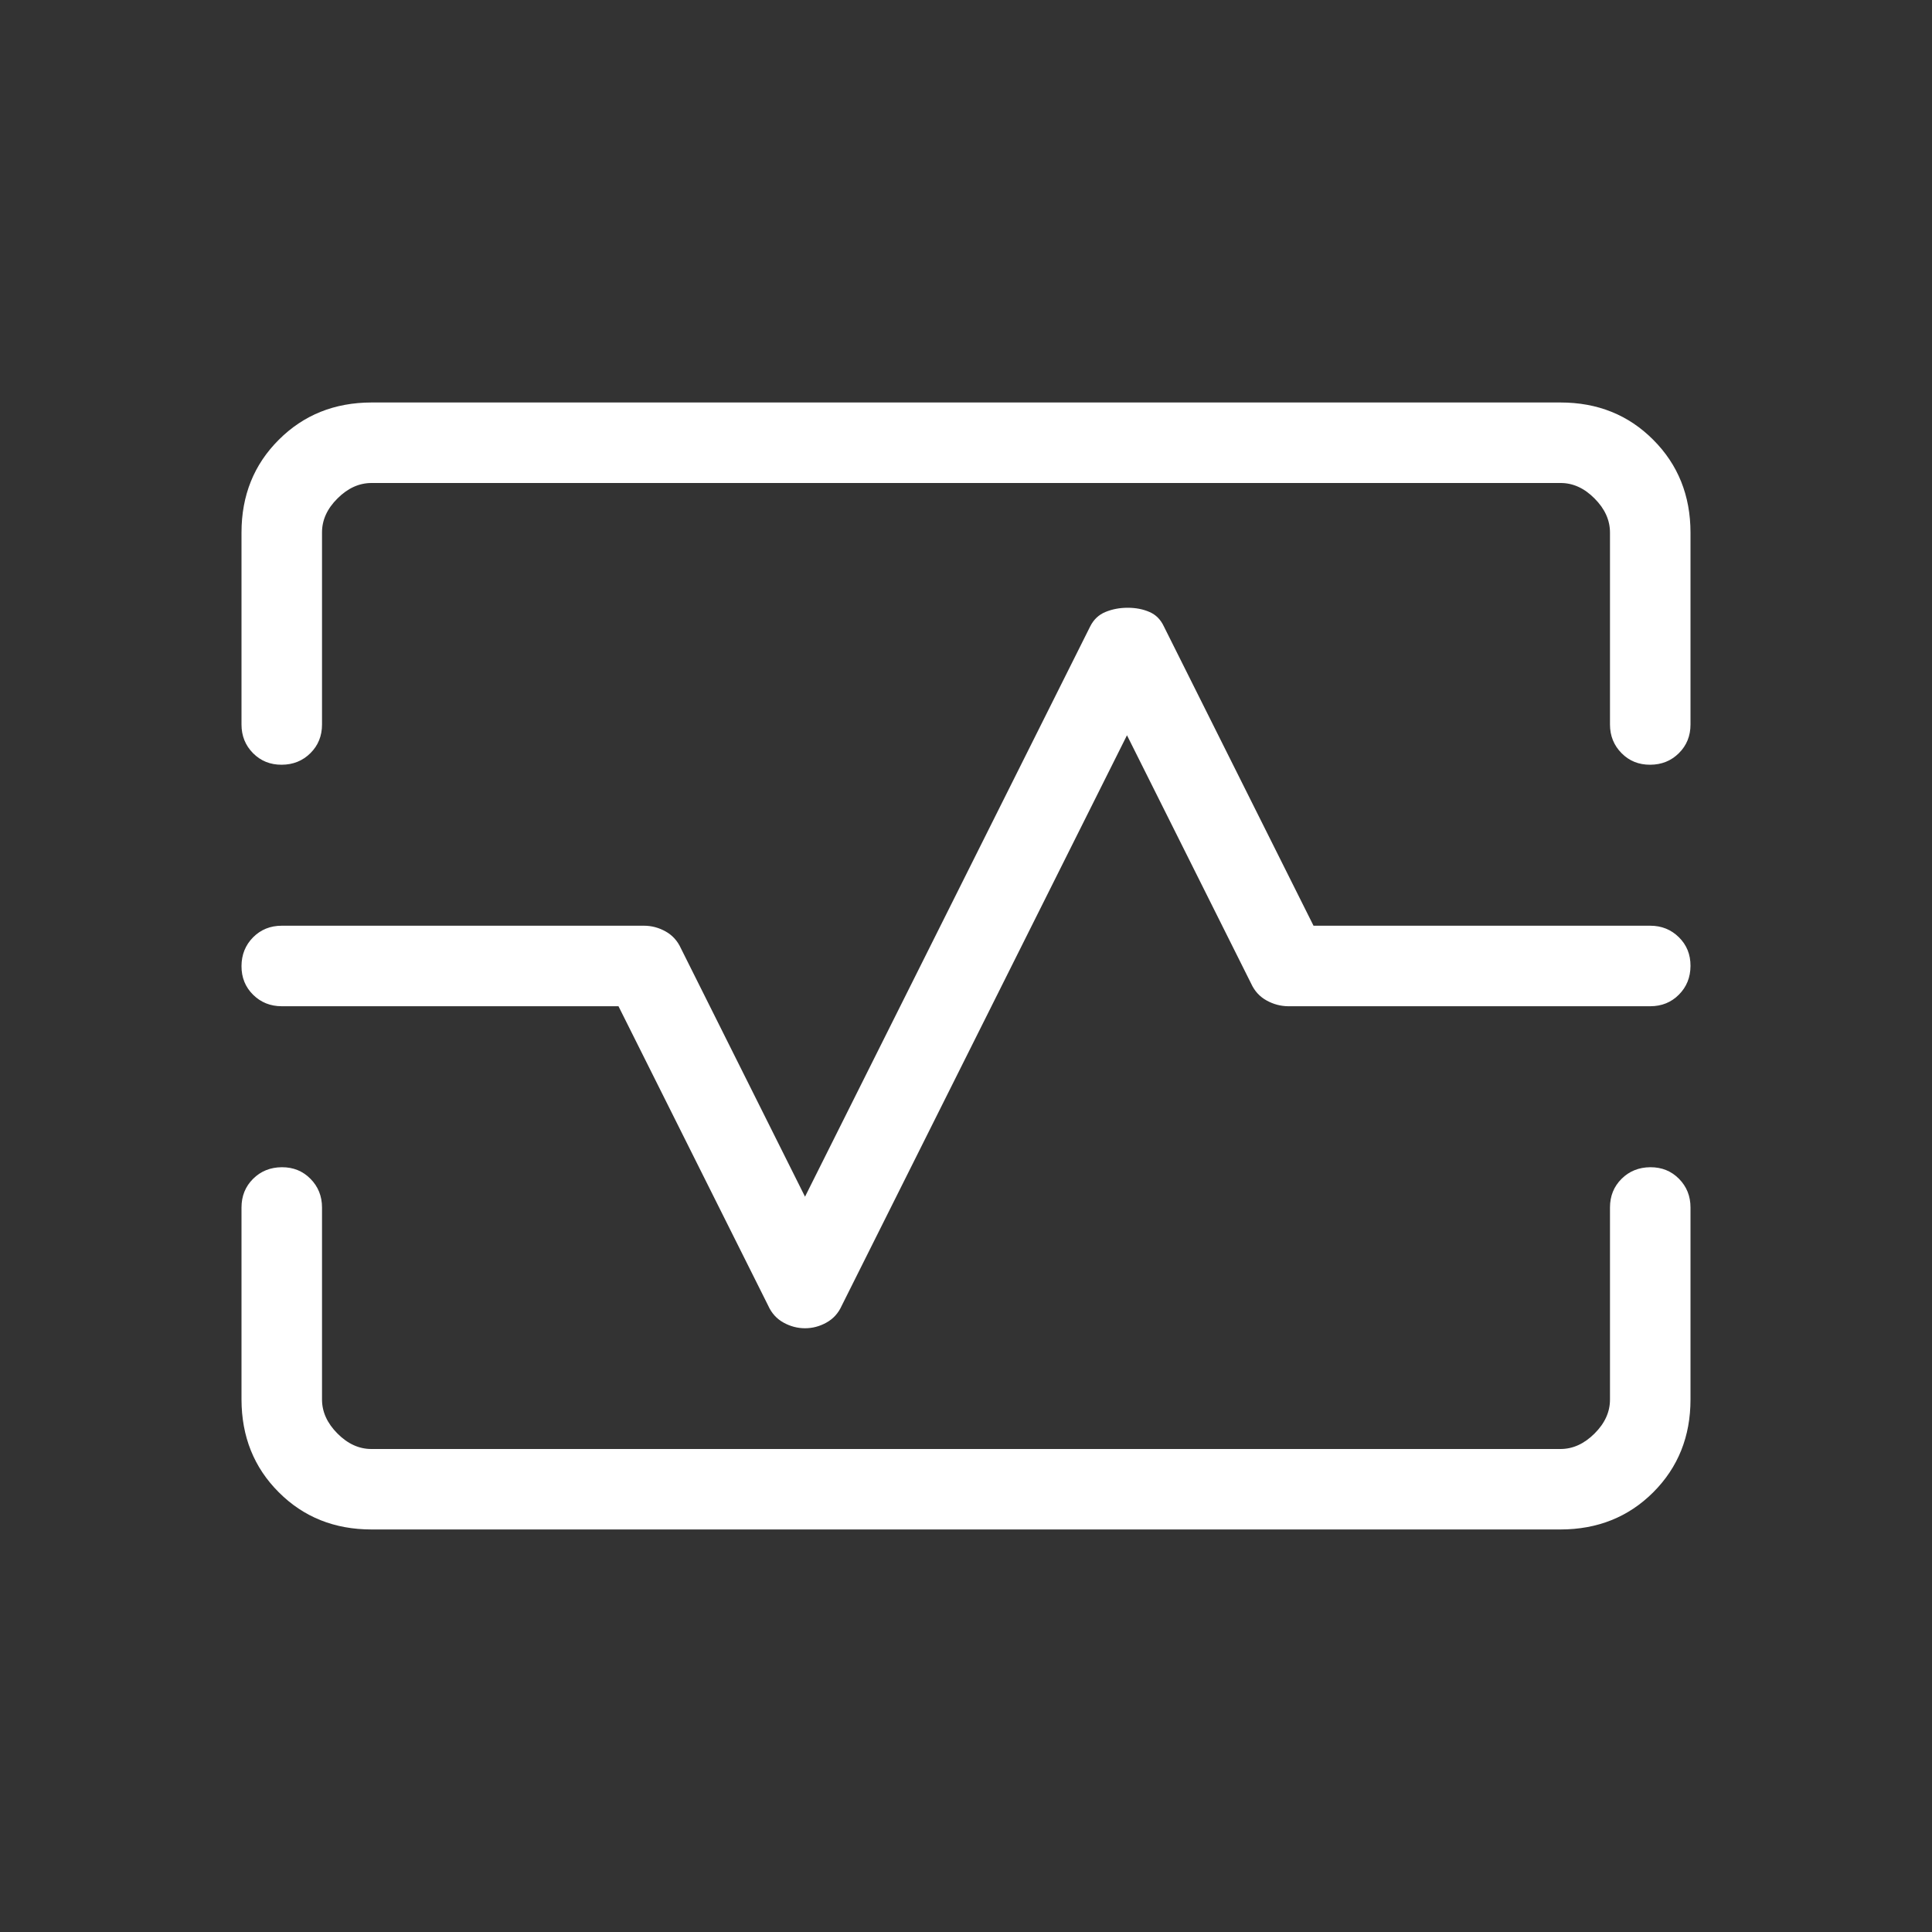 <svg width="40" height="40" viewBox="0 0 40 40" fill="none" xmlns="http://www.w3.org/2000/svg">
<rect x="0" y="0" width="40" height="40" fill="#333333" stroke="none"/>
<path d="M5 11.026C5 10.259 5.257 9.618 5.772 9.105C6.286 8.591 6.926 8.334 7.692 8.333H32.308C33.075 8.333 33.715 8.59 34.228 9.105C34.742 9.619 34.999 10.26 35 11.026V15C35 15.236 34.92 15.434 34.76 15.593C34.6 15.752 34.402 15.832 34.165 15.833C33.928 15.834 33.731 15.754 33.572 15.593C33.413 15.432 33.333 15.234 33.333 15V11.026C33.333 10.77 33.227 10.534 33.013 10.32C32.8 10.105 32.565 9.999 32.308 10H7.692C7.436 10 7.201 10.106 6.987 10.32C6.772 10.533 6.666 10.769 6.667 11.026V15C6.667 15.236 6.587 15.434 6.427 15.593C6.267 15.752 6.068 15.832 5.832 15.833C5.595 15.834 5.397 15.754 5.238 15.593C5.079 15.432 5 15.234 5 15V11.026ZM7.693 31.666C6.926 31.666 6.285 31.41 5.772 30.896C5.258 30.383 5.001 29.742 5 28.973V25C5 24.763 5.08 24.565 5.24 24.406C5.4 24.247 5.598 24.168 5.835 24.166C6.072 24.165 6.269 24.245 6.428 24.406C6.587 24.567 6.667 24.765 6.667 25V28.975C6.667 29.23 6.773 29.465 6.987 29.68C7.2 29.894 7.435 30.001 7.692 30H32.308C32.564 30 32.799 29.893 33.013 29.68C33.228 29.466 33.334 29.231 33.333 28.973V25C33.333 24.763 33.413 24.565 33.573 24.406C33.733 24.247 33.932 24.168 34.168 24.166C34.405 24.165 34.603 24.245 34.762 24.406C34.921 24.567 35 24.765 35 25V28.975C35 29.741 34.743 30.381 34.23 30.895C33.717 31.408 33.076 31.665 32.308 31.666H7.693ZM16.667 27.5C16.822 27.5 16.97 27.461 17.11 27.383C17.251 27.305 17.357 27.189 17.427 27.033L23.333 15.223L25.903 20.363C25.974 20.519 26.081 20.635 26.222 20.713C26.363 20.791 26.511 20.831 26.667 20.833H34.167C34.403 20.833 34.601 20.753 34.76 20.593C34.919 20.433 34.999 20.235 35 19.998C35.001 19.761 34.921 19.564 34.76 19.405C34.599 19.246 34.401 19.166 34.167 19.166H27.195L24.095 12.966C24.029 12.826 23.931 12.727 23.798 12.67C23.665 12.612 23.515 12.583 23.348 12.583C23.182 12.583 23.028 12.612 22.888 12.67C22.748 12.727 22.643 12.827 22.572 12.968L16.667 24.776L14.097 19.633C14.026 19.477 13.919 19.361 13.778 19.283C13.637 19.205 13.489 19.166 13.333 19.166H5.833C5.597 19.166 5.399 19.246 5.24 19.406C5.081 19.566 5.001 19.765 5 20.001C4.999 20.238 5.079 20.436 5.24 20.595C5.401 20.754 5.599 20.833 5.833 20.833H12.805L15.905 27.033C15.975 27.189 16.081 27.305 16.222 27.383C16.363 27.461 16.512 27.5 16.668 27.5" fill="white"/>
</svg>
